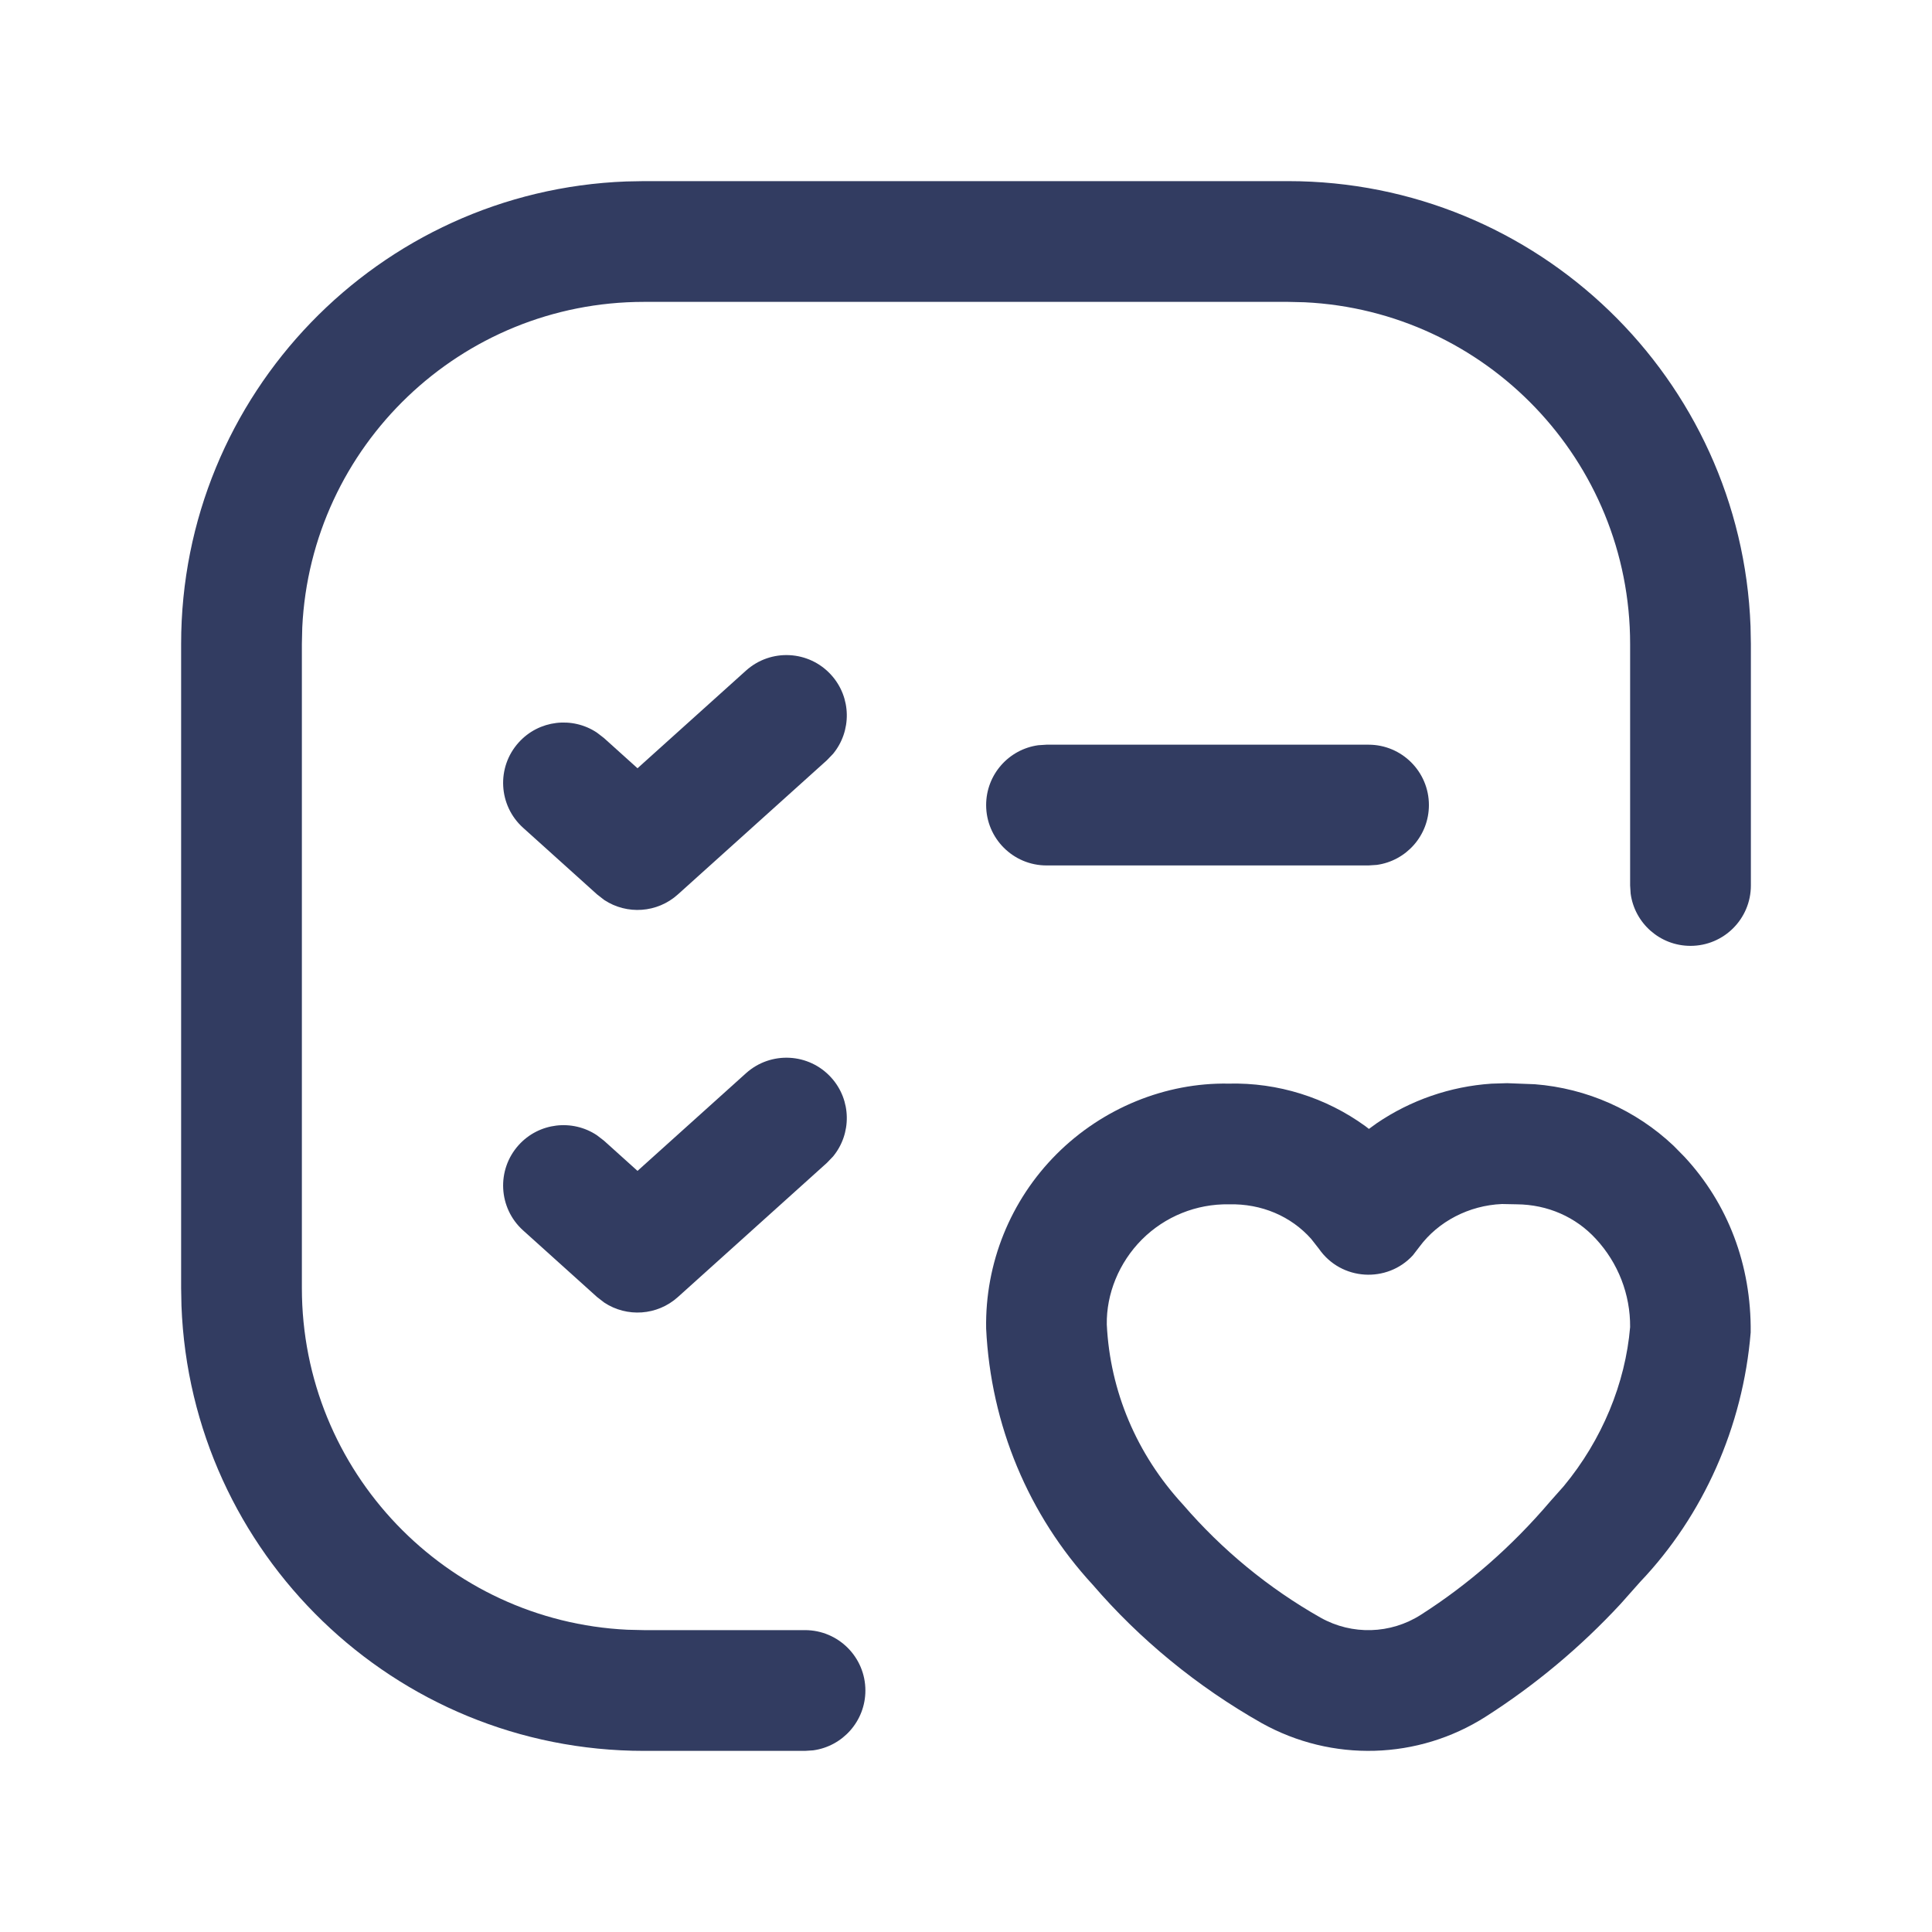 <svg width="40" height="40" viewBox="0 0 40 40" fill="none" xmlns="http://www.w3.org/2000/svg">
<path d="M31.777 22.448L31.203 22.426L30.881 22.436C30.024 22.493 29.204 22.779 28.503 23.256L28.342 23.373L28.267 23.315C27.453 22.725 26.461 22.409 25.433 22.435C24.134 22.412 22.83 22.939 21.875 23.895C20.919 24.852 20.393 26.155 20.417 27.507C20.513 29.506 21.295 31.371 22.627 32.814C23.596 33.941 24.788 34.92 26.12 35.674C27.579 36.488 29.359 36.435 30.761 35.541C31.789 34.884 32.727 34.099 33.554 33.206L33.959 32.75C35.262 31.381 36.086 29.541 36.246 27.587C36.261 26.183 35.77 24.917 34.879 23.955L34.652 23.724C33.87 22.983 32.854 22.532 31.777 22.448ZM31.096 24.928L31.403 24.934C32.044 24.939 32.627 25.198 33.041 25.65C33.503 26.149 33.755 26.8 33.75 27.475C33.652 28.639 33.169 29.812 32.376 30.769L32.1 31.08C31.294 32.026 30.404 32.802 29.415 33.434C28.79 33.833 27.994 33.857 27.345 33.494C26.27 32.886 25.303 32.092 24.492 31.15C23.53 30.106 22.982 28.799 22.915 27.424C22.904 26.789 23.167 26.139 23.643 25.662C24.119 25.186 24.769 24.923 25.443 24.934C26.122 24.918 26.729 25.182 27.145 25.648L27.305 25.852C27.769 26.523 28.723 26.567 29.252 25.99L29.389 25.812C29.776 25.289 30.413 24.957 31.096 24.928Z" fill="#323C61"/>
<path d="M28.334 15.418C29.024 15.418 29.584 15.978 29.584 16.668C29.584 17.301 29.113 17.824 28.503 17.907L28.334 17.918H21.667C20.977 17.918 20.417 17.358 20.417 16.668C20.417 16.035 20.887 15.512 21.497 15.429L21.667 15.418H28.334Z" fill="#323C61"/>
<path d="M15.445 13.884C15.959 13.422 16.749 13.463 17.211 13.976C17.631 14.442 17.635 15.138 17.247 15.608L17.119 15.741L14.035 18.518C13.607 18.904 12.979 18.942 12.511 18.634L12.362 18.518L10.83 17.138C10.317 16.676 10.276 15.885 10.738 15.373C11.158 14.906 11.85 14.83 12.357 15.167L12.504 15.28L13.199 15.906L15.445 13.884Z" fill="#323C61"/>
<path d="M26.667 3.75C31.836 3.75 36.05 7.843 36.243 12.966L36.25 13.333V18.333C36.25 19.024 35.69 19.583 35 19.583C34.367 19.583 33.844 19.113 33.761 18.503L33.75 18.333V13.333C33.75 9.536 30.762 6.437 27.01 6.258L26.667 6.25H13.333C9.536 6.25 6.437 9.238 6.258 12.99L6.25 13.333V26.667C6.25 30.464 9.238 33.563 12.99 33.742L13.333 33.75H16.667C17.357 33.75 17.917 34.31 17.917 35C17.917 35.633 17.446 36.156 16.836 36.239L16.667 36.25H13.333C8.164 36.25 3.95 32.157 3.757 27.034L3.75 26.667V13.333C3.75 8.164 7.843 3.95 12.966 3.757L13.333 3.75H26.667Z" fill="#323C61"/>
<path d="M15.445 22.22C15.959 21.758 16.749 21.799 17.211 22.312C17.631 22.778 17.635 23.474 17.247 23.944L17.119 24.077L14.035 26.854C13.607 27.239 12.979 27.278 12.511 26.969L12.362 26.854L10.83 25.474C10.317 25.012 10.276 24.221 10.738 23.708C11.158 23.242 11.85 23.166 12.357 23.503L12.504 23.616L13.199 24.242L15.445 22.22Z" fill="#323C61"/>
</svg>
